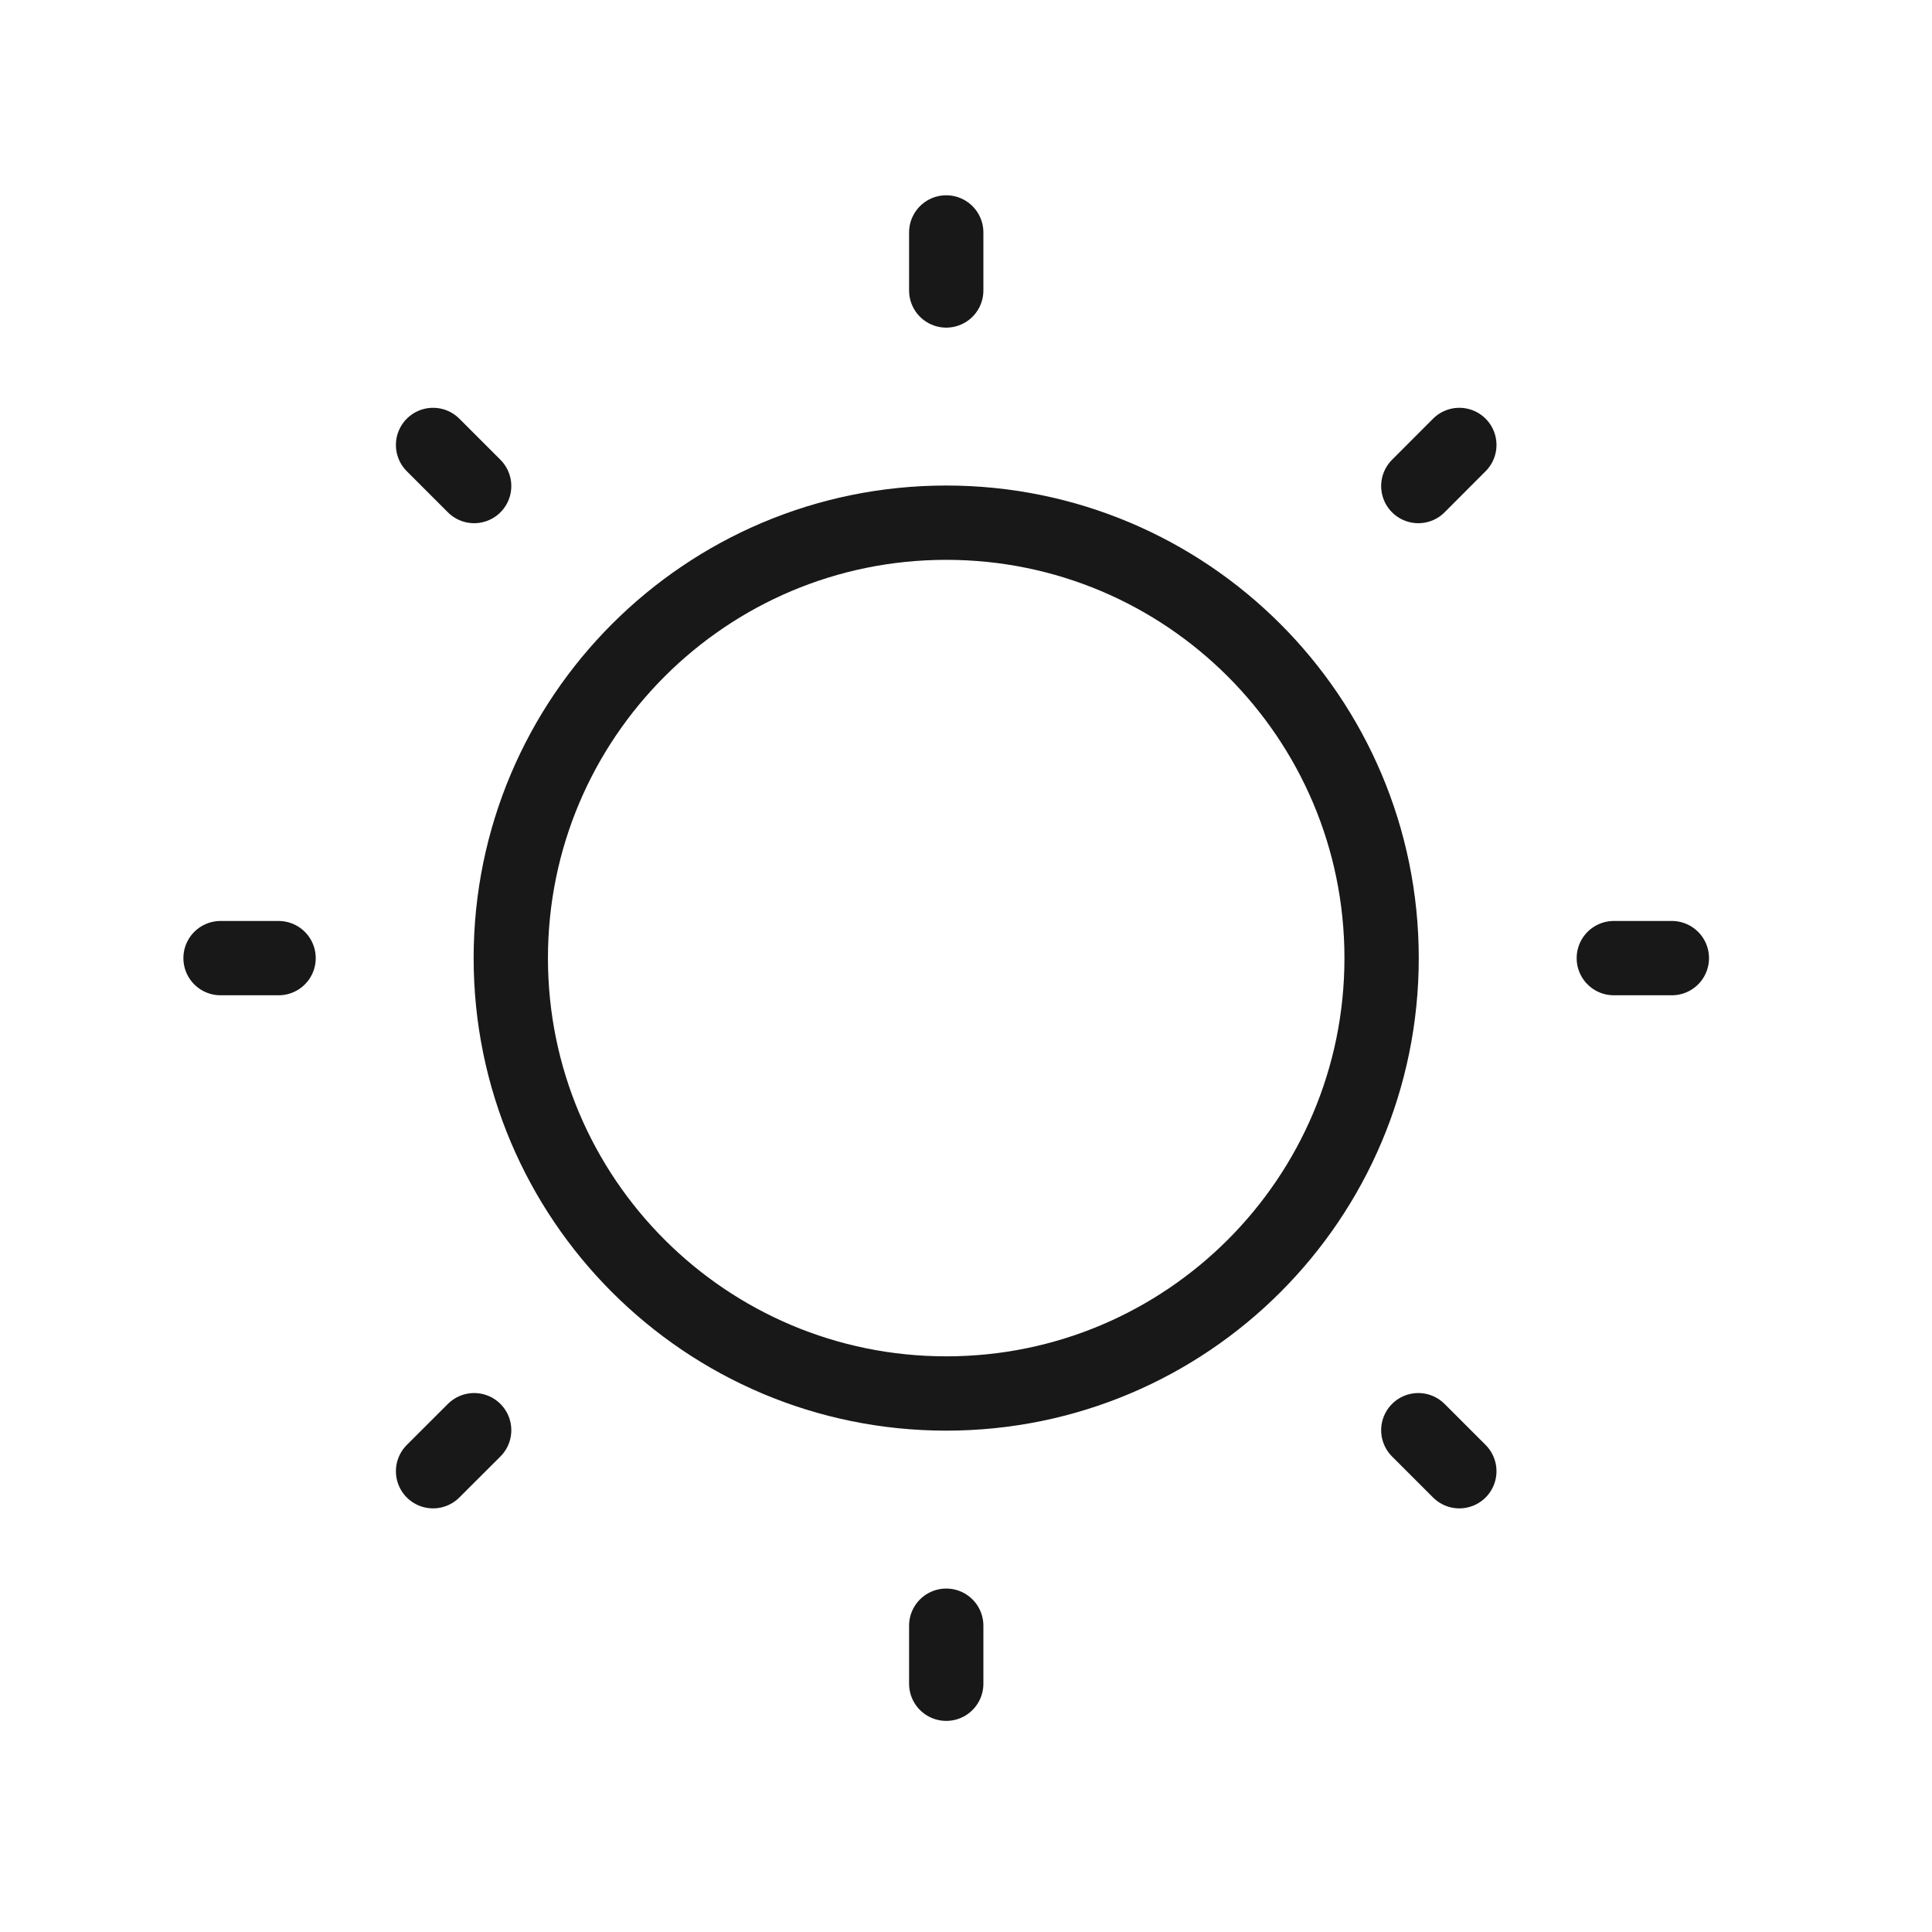 <?xml version="1.0" encoding="UTF-8"?> <svg xmlns="http://www.w3.org/2000/svg" width="26" height="26" viewBox="0 0 26 26" fill="none"> <path d="M12.734 3.909V3.128M6.381 6.541L5.828 5.988M3.749 12.894H2.968M6.381 19.247L5.828 19.799M12.734 21.878V22.659M19.087 19.247L19.639 19.799M21.718 12.894H22.499M19.087 6.541L19.639 5.988M18.593 12.894C18.593 16.13 15.97 18.753 12.734 18.753C9.498 18.753 6.874 16.13 6.874 12.894C6.874 9.658 9.498 7.034 12.734 7.034C15.97 7.034 18.593 9.658 18.593 12.894Z" stroke="#181818" stroke-linecap="round" stroke-linejoin="round"></path> </svg> 